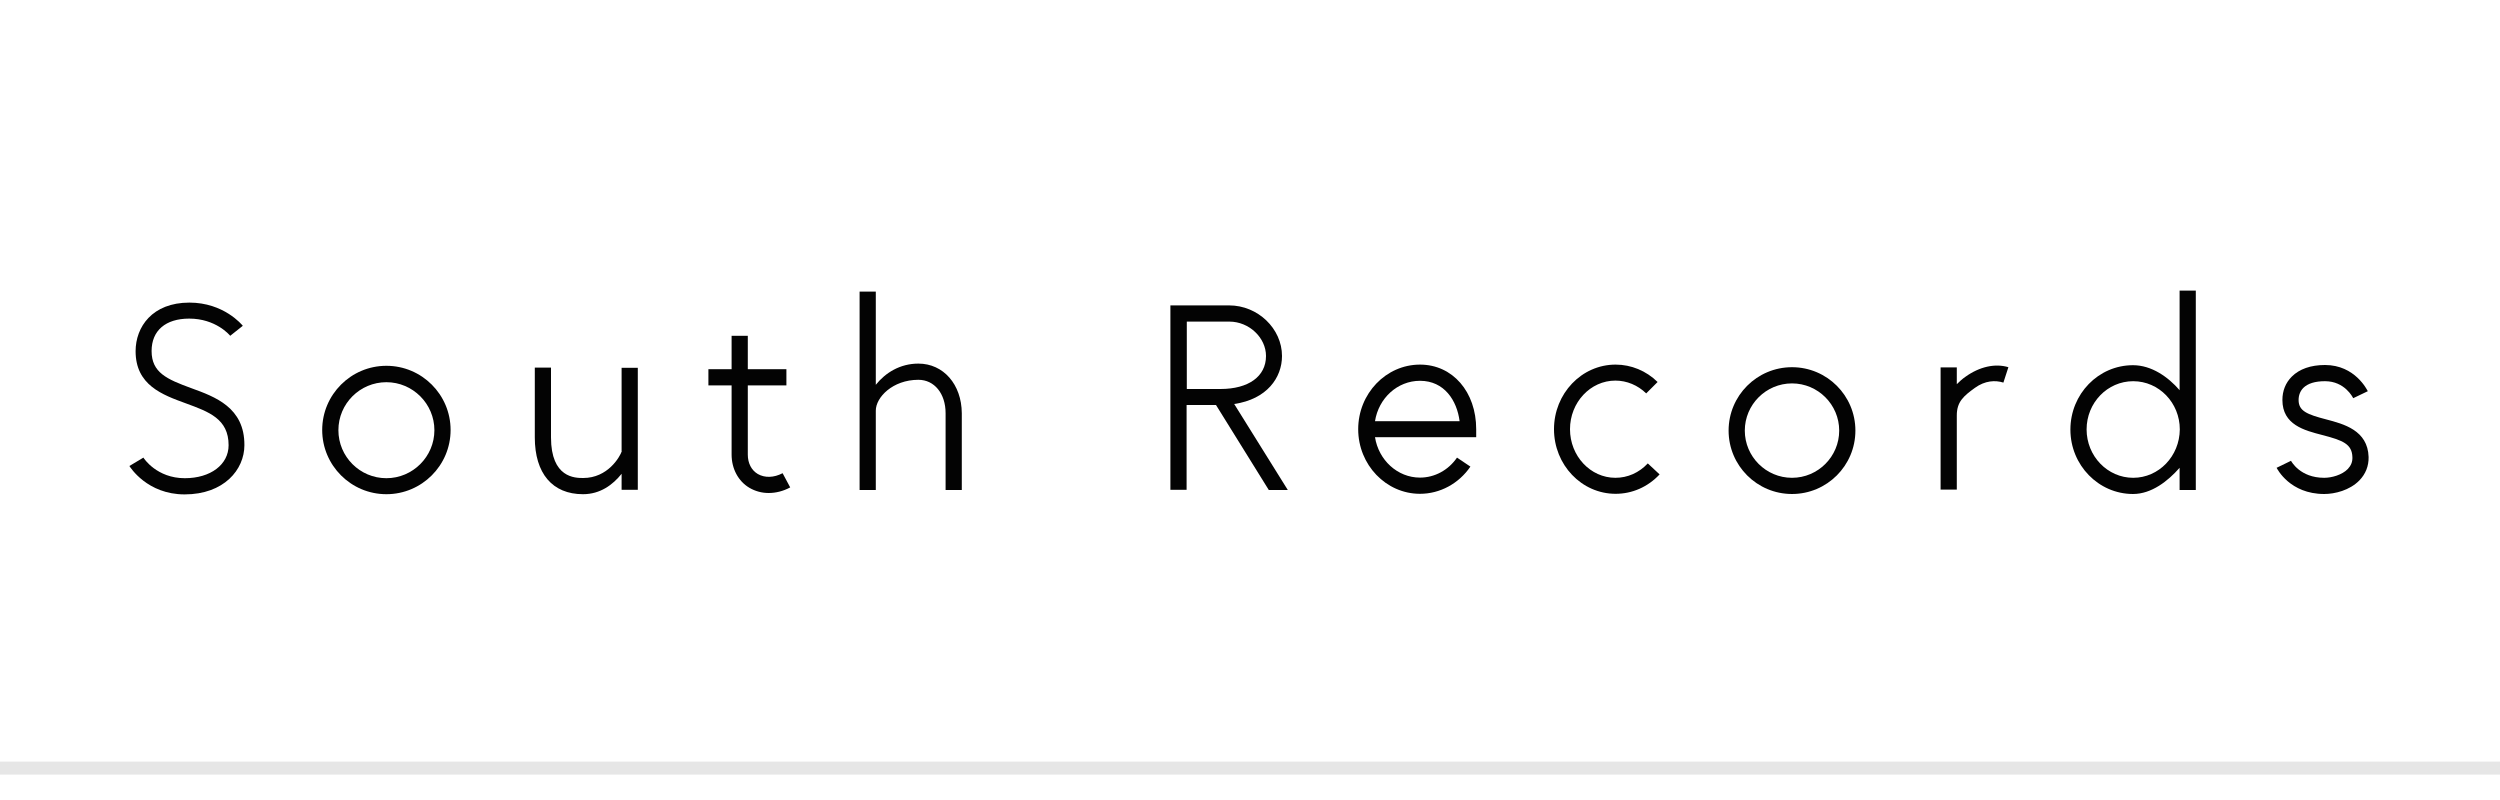 <?xml version="1.0" encoding="utf-8"?>
<!-- Generator: Adobe Illustrator 25.4.0, SVG Export Plug-In . SVG Version: 6.00 Build 0)  -->
<svg version="1.1" baseProfile="tiny" id="Layer_2" xmlns="http://www.w3.org/2000/svg" xmlns:xlink="http://www.w3.org/1999/xlink"
	 x="0px" y="0px" viewBox="0 0 125 40" overflow="visible" xml:space="preserve">
<g>
	<rect fill="#FFFFFF" width="125" height="40"/>
	<g>
		<path fill="#030303" d="M19.32,18.29c-1.77,0-3.21,1.44-3.21,3.21c0,1.77,1.44,3.21,3.21,3.21s3.21-1.44,3.21-3.21
			C22.53,19.73,21.09,18.29,19.32,18.29z M19.32,23.91c-1.33,0-2.4-1.08-2.4-2.4c0-1.33,1.08-2.4,2.4-2.4s2.4,1.08,2.4,2.4
			C21.72,22.83,20.64,23.91,19.32,23.91z"/>
		<path fill="#030303" d="M9.57,19.41c-1.23-0.45-1.99-0.78-1.99-1.86c0-1.02,0.7-1.62,1.88-1.62c1.33,0,2.02,0.82,2.05,0.86
			l0.63-0.5c-0.04-0.05-0.95-1.16-2.67-1.16c-1.86,0-2.69,1.22-2.69,2.43c0,1.7,1.34,2.18,2.52,2.61c1.14,0.42,2.13,0.77,2.13,2.09
			c0,0.97-0.9,1.65-2.19,1.65c-1.4,0-2.05-0.99-2.07-1.03L6.47,23.3c0.04,0.06,0.89,1.42,2.76,1.42c1.97,0,2.99-1.24,2.99-2.46
			C12.23,20.37,10.75,19.84,9.57,19.41z"/>
		<path fill="#030303" d="M31.09,22.56c-0.1,0.29-0.7,1.34-1.93,1.34c-0.4,0-1.61,0-1.61-2.03v-3.49h-0.81v3.49
			c0,1.8,0.88,2.84,2.41,2.84c0.87,0,1.5-0.48,1.93-1.02v0.8h0.81v-6.1h-0.81V22.56z"/>
		<path fill="#030303" d="M37.89,23.7c-0.32-0.19-0.5-0.54-0.5-0.97v-3.46h1.93v-0.81h-1.93v-1.67h-0.81v1.67h-1.16v0.81h1.16v3.46
			c0,0.7,0.33,1.33,0.89,1.66c0.29,0.17,0.62,0.26,0.96,0.26c0.36,0,0.73-0.09,1.08-0.28l-0.38-0.71
			C38.69,23.89,38.24,23.9,37.89,23.7z"/>
		<path fill="#030303" d="M45.92,18.18c-0.92,0-1.65,0.46-2.13,1.06v-4.66h-0.81v9.92h0.81v-3.97l0,0c0-0.66,0.84-1.54,2.13-1.54
			c0.8,0,1.36,0.69,1.36,1.67v3.84h0.81v-3.84C48.08,19.22,47.17,18.18,45.92,18.18z"/>
		<path fill="#030303" d="M59.34,20.25h1.46l2.64,4.25h0.95l-2.68-4.3c1.64-0.24,2.39-1.32,2.39-2.4c0-1.37-1.21-2.53-2.64-2.53
			h-2.94v9.22h0.81V20.25z M59.34,16.08h2.13c0.98,0,1.83,0.8,1.83,1.72c0,1.02-0.87,1.65-2.28,1.65h-1.68V16.08z"/>
		<path fill="#030303" d="M71,18.23c-1.7,0-3.09,1.45-3.09,3.23c0,1.78,1.39,3.23,3.09,3.23c1,0,1.94-0.51,2.52-1.36l-0.67-0.45
			c-0.43,0.63-1.12,1-1.85,1c-1.13,0-2.07-0.88-2.25-2.02h5.06v-0.4C73.81,19.59,72.63,18.23,71,18.23z M68.75,21.06
			c0.18-1.15,1.12-2.02,2.25-2.02c1.22,0,1.85,0.99,1.98,2.02H68.75z"/>
		<path fill="#030303" d="M80.77,23.89c-1.25,0-2.27-1.09-2.27-2.43s1.02-2.43,2.27-2.43c0.57,0,1.12,0.23,1.54,0.64l0.57-0.57
			c-0.57-0.56-1.32-0.87-2.1-0.87c-1.7,0-3.08,1.45-3.08,3.23c0,1.78,1.38,3.23,3.08,3.23c0.83,0,1.61-0.34,2.2-0.97l-0.59-0.55
			C81.95,23.64,81.38,23.89,80.77,23.89z"/>
		<path fill="#030303" d="M89.6,18.36c-1.75,0-3.17,1.42-3.17,3.17s1.42,3.17,3.17,3.17s3.17-1.42,3.17-3.17S91.35,18.36,89.6,18.36
			z M89.6,23.89c-1.3,0-2.36-1.06-2.36-2.36c0-1.3,1.06-2.36,2.36-2.36s2.36,1.06,2.36,2.36C91.96,22.83,90.9,23.89,89.6,23.89z"/>
		<path fill="#030303" d="M98.27,18.84c-0.16,0.11-0.3,0.24-0.43,0.37v-0.84h-0.81v6.11h0.81v-3.71c0-0.68,0.34-0.97,0.91-1.38
			c0.5-0.36,1.01-0.39,1.42-0.26l0.25-0.77C99.76,18.16,98.98,18.33,98.27,18.84z"/>
		<path fill="#030303" d="M108.98,19.51c-0.57-0.66-1.4-1.25-2.33-1.25c-1.73,0-3.13,1.44-3.13,3.22c0,1.78,1.41,3.22,3.13,3.22
			c0.93,0,1.75-0.65,2.33-1.31v1.11h0.81v-9.97h-0.81V19.51z M106.66,23.89c-1.28,0-2.33-1.08-2.33-2.42c0-1.33,1.04-2.41,2.33-2.41
			s2.33,1.08,2.33,2.41C108.98,22.81,107.94,23.89,106.66,23.89z"/>
		<path fill="#030303" d="M116.31,20.97c-0.96-0.25-1.38-0.42-1.38-0.97c0-0.24,0.08-0.44,0.23-0.6c0.23-0.23,0.6-0.34,1.09-0.34
			c0.99,0,1.39,0.81,1.41,0.85l0.73-0.35c-0.03-0.05-0.63-1.31-2.14-1.31c-0.71,0-1.28,0.2-1.66,0.58
			c-0.31,0.31-0.47,0.71-0.47,1.17c0,1.24,1.1,1.52,1.99,1.75c1.04,0.27,1.49,0.45,1.51,1.11c0.01,0.23-0.07,0.42-0.23,0.59
			c-0.29,0.3-0.81,0.44-1.18,0.44c-1.21,0-1.64-0.82-1.66-0.85l-0.72,0.35c0.03,0.05,0.66,1.31,2.38,1.31
			c0.53,0,1.27-0.18,1.76-0.68c0.31-0.32,0.47-0.72,0.46-1.17C118.39,21.51,117.18,21.2,116.31,20.97z"/>
	</g>
	<rect y="38.08" fill="#E6E6E6" width="125" height="0.65"/>
</g>
</svg>
